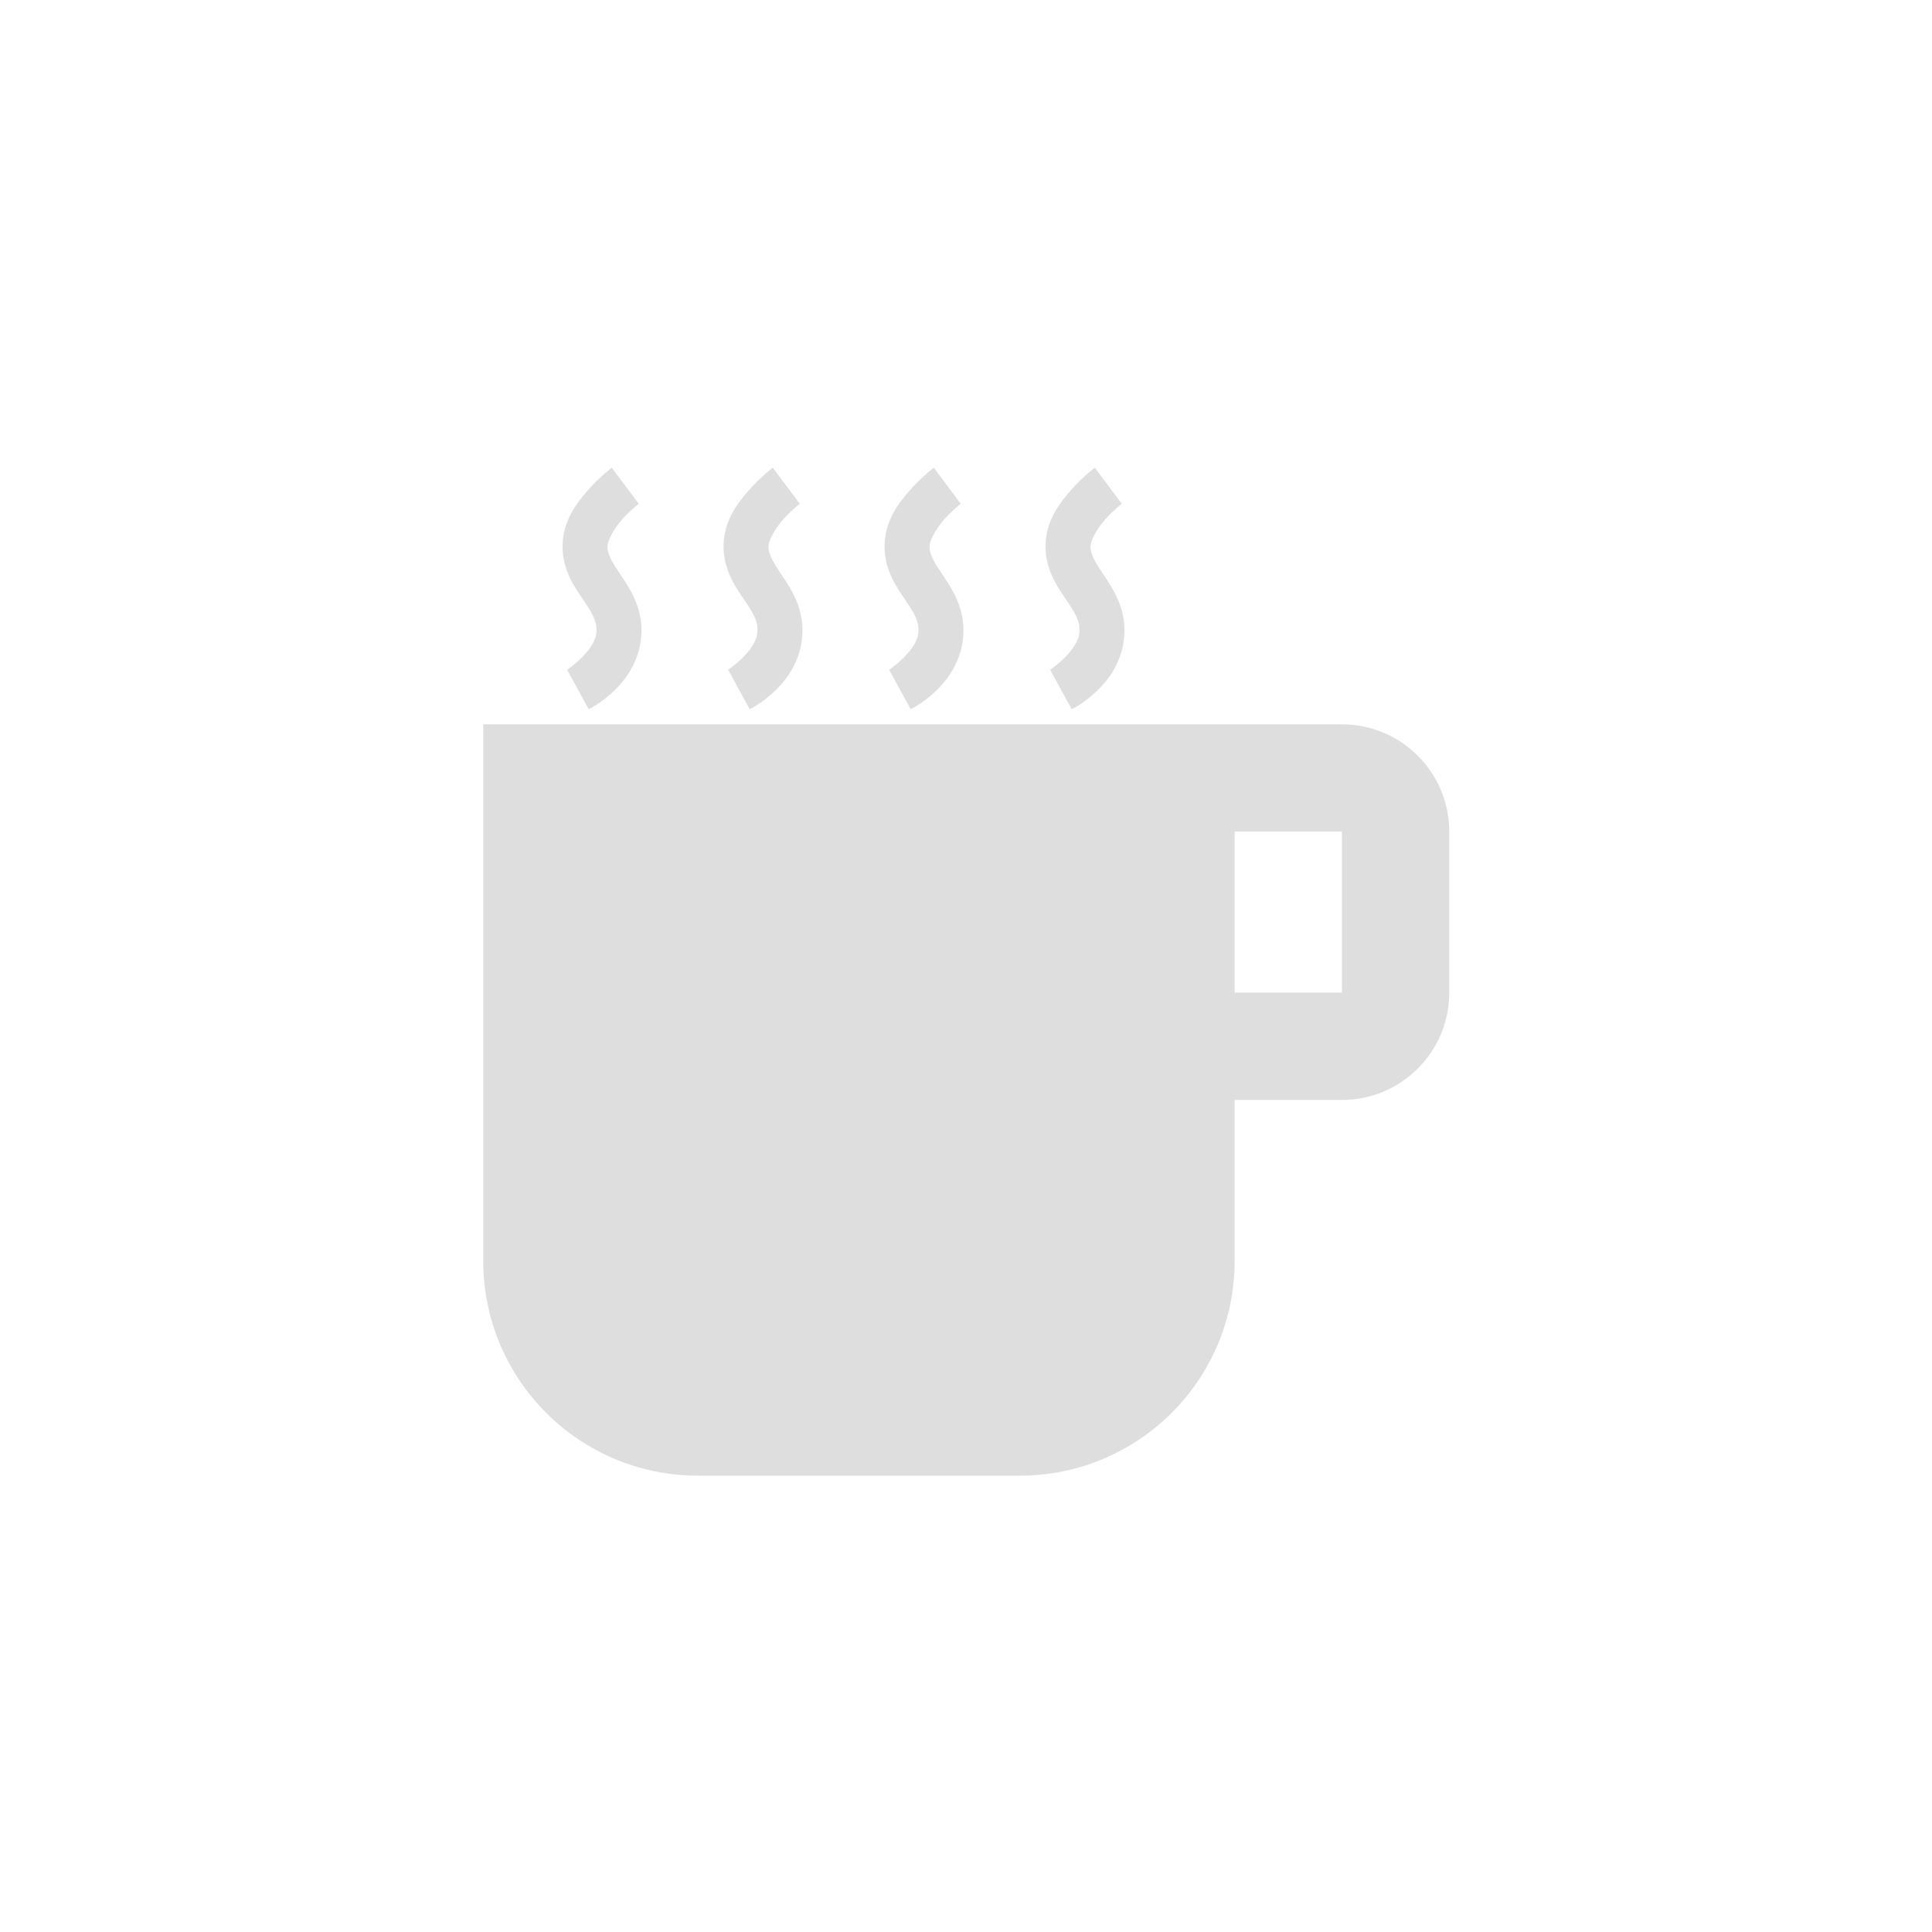 <svg width="24" height="24" version="1.1" xmlns="http://www.w3.org/2000/svg">
 <title>Gnome Symbolic Icon Theme</title>
 <defs>
  <style id="current-color-scheme" type="text/css">.ColorScheme-Text {
        color:#dedede;
      }</style>
 </defs>
 <g transform="translate(-279 -624.67)">
  <path d="m295.67 637h-1.333v-2h1.333zm0-3.333h-10.667v6.667c0 1.473 1.194 2.667 2.667 2.667h4c1.473 0 2.667-1.194 2.667-2.667v-2h1.333c0.736 0 1.333-0.597 1.333-1.333v-2c0-0.74-0.6-1.333-1.333-1.333z" fill="#dedede"/>
  <g transform="translate(270.45,648.39)" display="none">
   <path d="m6.555 3.669c-1.979-4e-3 -4.749 0.594-4.369 1.93 0.279 0.978 2.747 1.371 4.282 1.341 2.391-0.048 3.996-0.152 4.499-1.166 0.668-1.346-2.324-2.101-4.413-2.105z" color="#000000" display="inline" fill="#dedede" style="text-decoration-line:none;text-indent:0;text-transform:none"/>
  </g>
  <g fill="#dedede" shape-rendering="auto">
   <path d="m286.6 630.48s-0.146 0.109-0.291 0.273c-0.145 0.163-0.319 0.389-0.321 0.7-2e-3 0.304 0.157 0.52 0.263 0.677 0.106 0.157 0.164 0.254 0.159 0.382-9e-3 0.241-0.365 0.478-0.365 0.478l0.268 0.49s0.632-0.302 0.655-0.948c0.011-0.316-0.143-0.55-0.253-0.713s-0.169-0.26-0.169-0.362c3.3e-4 -0.066 0.077-0.215 0.181-0.333 0.105-0.118 0.208-0.196 0.208-0.196z" color="#000000" color-rendering="auto" image-rendering="auto" solid-color="#000000" style="isolation:auto;mix-blend-mode:normal;text-decoration-color:#000000;text-decoration-line:none;text-decoration-style:solid;text-indent:0;text-transform:none;white-space:normal"/>
   <path d="m288.6 630.48s-0.146 0.109-0.291 0.273c-0.145 0.163-0.319 0.389-0.321 0.7-2e-3 0.304 0.157 0.52 0.263 0.677 0.106 0.157 0.164 0.254 0.159 0.382-9e-3 0.241-0.365 0.478-0.365 0.478l0.268 0.49s0.632-0.302 0.655-0.948c0.011-0.316-0.143-0.55-0.253-0.713s-0.169-0.26-0.169-0.362c3.3e-4 -0.066 0.077-0.215 0.181-0.333 0.105-0.118 0.208-0.196 0.208-0.196z" color="#000000" color-rendering="auto" image-rendering="auto" solid-color="#000000" style="isolation:auto;mix-blend-mode:normal;text-decoration-color:#000000;text-decoration-line:none;text-decoration-style:solid;text-indent:0;text-transform:none;white-space:normal"/>
   <path d="m290.6 630.48s-0.146 0.109-0.291 0.273c-0.145 0.163-0.319 0.389-0.321 0.7-2e-3 0.304 0.157 0.52 0.263 0.677 0.106 0.157 0.164 0.254 0.159 0.382-9e-3 0.241-0.365 0.478-0.365 0.478l0.268 0.49s0.632-0.302 0.655-0.948c0.011-0.316-0.143-0.55-0.253-0.713s-0.169-0.26-0.169-0.362c3.3e-4 -0.066 0.077-0.215 0.181-0.333 0.105-0.118 0.208-0.196 0.208-0.196z" color="#000000" color-rendering="auto" image-rendering="auto" solid-color="#000000" style="isolation:auto;mix-blend-mode:normal;text-decoration-color:#000000;text-decoration-line:none;text-decoration-style:solid;text-indent:0;text-transform:none;white-space:normal"/>
   <path d="m292.6 630.48s-0.146 0.109-0.291 0.273c-0.145 0.163-0.319 0.389-0.321 0.7-2e-3 0.304 0.157 0.52 0.263 0.677 0.106 0.157 0.164 0.254 0.159 0.382-9e-3 0.241-0.365 0.478-0.365 0.478l0.268 0.49s0.632-0.302 0.655-0.948c0.011-0.316-0.143-0.55-0.253-0.713s-0.169-0.26-0.169-0.362c3.3e-4 -0.066 0.077-0.215 0.181-0.333 0.105-0.118 0.208-0.196 0.208-0.196z" color="#000000" color-rendering="auto" image-rendering="auto" solid-color="#000000" style="isolation:auto;mix-blend-mode:normal;text-decoration-color:#000000;text-decoration-line:none;text-decoration-style:solid;text-indent:0;text-transform:none;white-space:normal"/>
  </g>
 </g>
</svg>
